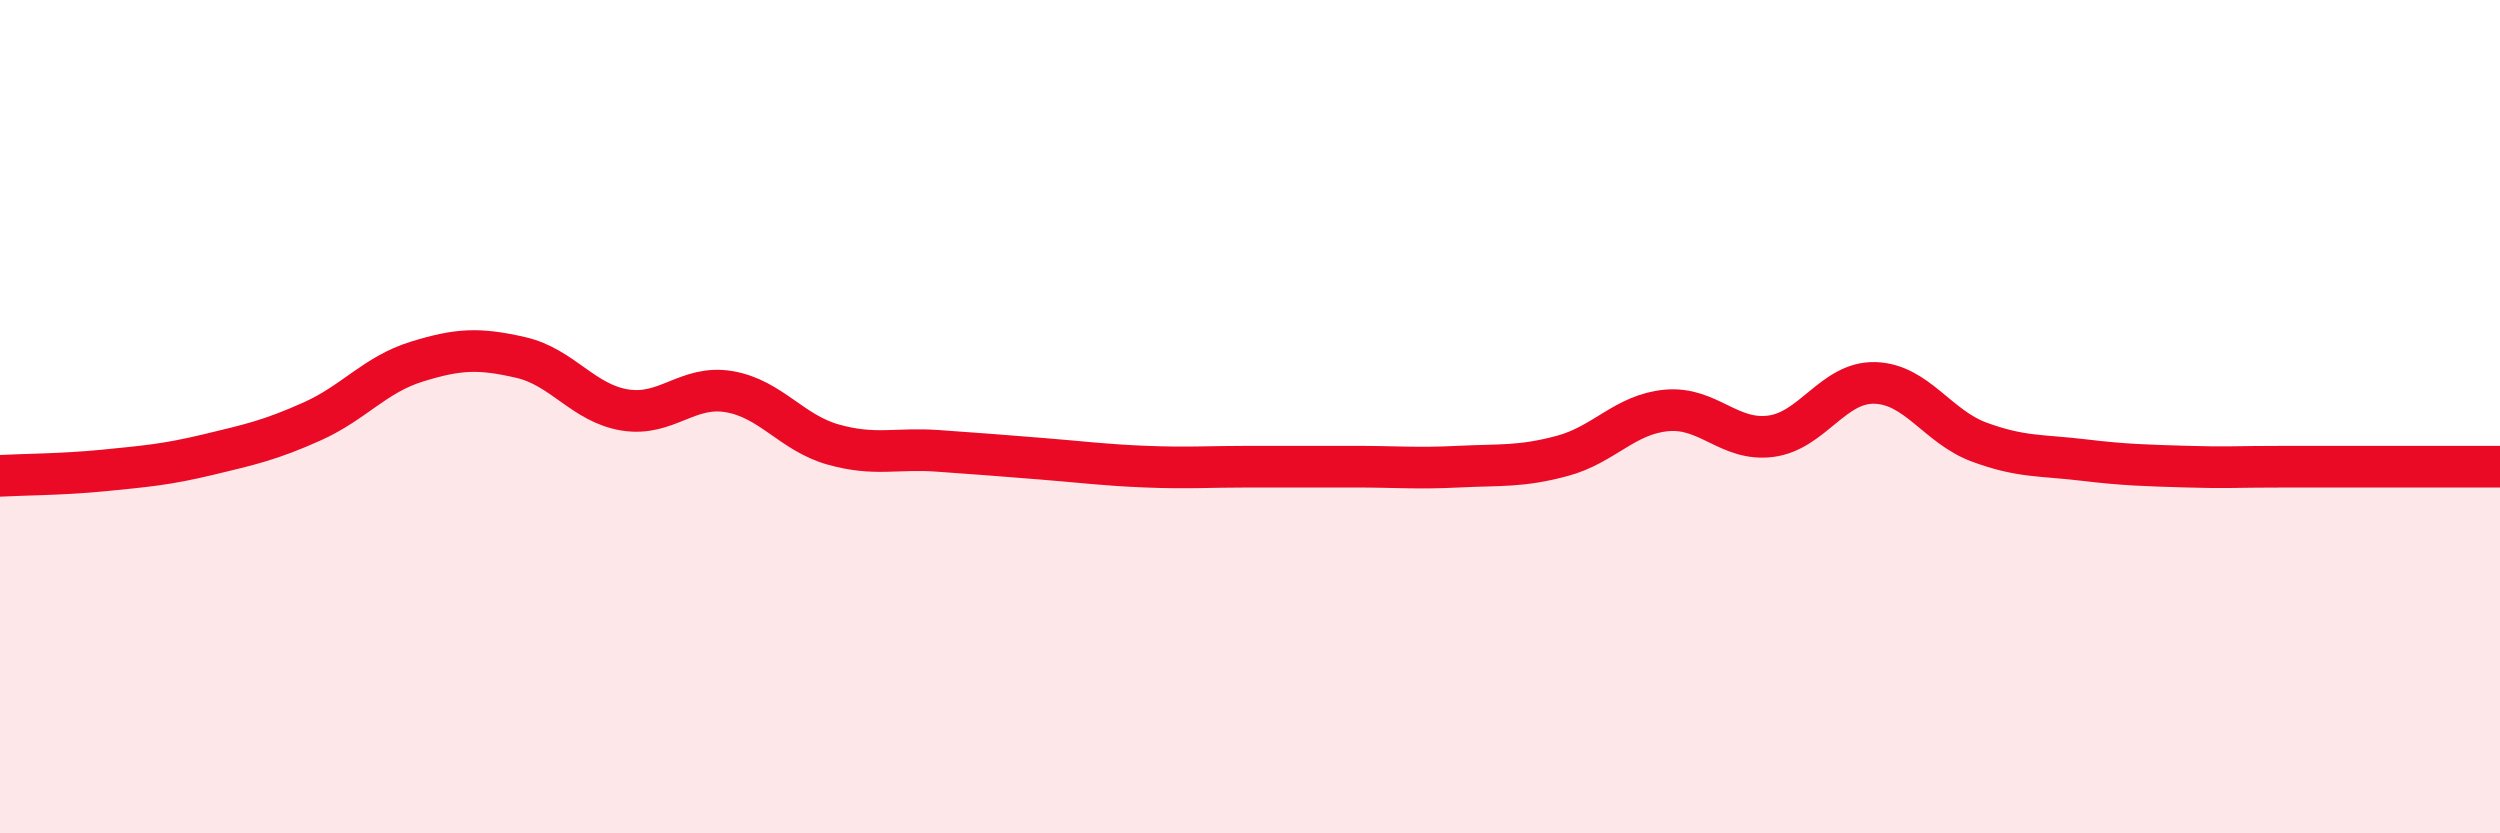 
    <svg width="60" height="20" viewBox="0 0 60 20" xmlns="http://www.w3.org/2000/svg">
      <path
        d="M 0,11.42 C 0.5,11.39 1.5,11.39 2.5,11.29 C 3.5,11.19 4,11.15 5,10.91 C 6,10.67 6.5,10.56 7.5,10.11 C 8.5,9.66 9,8.99 10,8.68 C 11,8.37 11.5,8.35 12.5,8.58 C 13.5,8.81 14,9.68 15,9.84 C 16,10 16.5,9.23 17.5,9.4 C 18.5,9.57 19,10.39 20,10.67 C 21,10.95 21.5,10.75 22.5,10.82 C 23.5,10.89 24,10.93 25,11.01 C 26,11.09 26.5,11.16 27.5,11.2 C 28.5,11.24 29,11.2 30,11.2 C 31,11.2 31.5,11.2 32.5,11.2 C 33.5,11.2 34,11.25 35,11.2 C 36,11.15 36.5,11.21 37.5,10.94 C 38.5,10.67 39,9.94 40,9.85 C 41,9.76 41.5,10.6 42.5,10.47 C 43.5,10.34 44,9.16 45,9.19 C 46,9.22 46.5,10.24 47.5,10.61 C 48.5,10.98 49,10.92 50,11.04 C 51,11.16 51.5,11.17 52.5,11.2 C 53.5,11.23 53.5,11.2 55,11.2 C 56.5,11.2 59,11.2 60,11.2L60 20L0 20Z"
        fill="#EB0A25"
        opacity="0.1"
        stroke-linecap="round"
        stroke-linejoin="round"
      />
      <path
        d="M 0,11.42 C 0.5,11.39 1.5,11.39 2.5,11.29 C 3.5,11.19 4,11.15 5,10.91 C 6,10.67 6.5,10.56 7.5,10.11 C 8.5,9.66 9,8.99 10,8.68 C 11,8.37 11.5,8.35 12.5,8.58 C 13.5,8.81 14,9.68 15,9.84 C 16,10 16.5,9.23 17.5,9.4 C 18.5,9.57 19,10.39 20,10.67 C 21,10.95 21.5,10.75 22.5,10.82 C 23.5,10.89 24,10.93 25,11.01 C 26,11.09 26.5,11.16 27.5,11.2 C 28.5,11.24 29,11.2 30,11.2 C 31,11.2 31.5,11.2 32.5,11.2 C 33.5,11.2 34,11.25 35,11.2 C 36,11.15 36.5,11.21 37.5,10.94 C 38.5,10.67 39,9.94 40,9.85 C 41,9.76 41.5,10.6 42.5,10.47 C 43.5,10.34 44,9.16 45,9.19 C 46,9.22 46.5,10.24 47.5,10.61 C 48.5,10.98 49,10.92 50,11.04 C 51,11.16 51.5,11.17 52.5,11.2 C 53.5,11.23 53.5,11.2 55,11.2 C 56.5,11.2 59,11.2 60,11.2"
        stroke="#EB0A25"
        stroke-width="1"
        fill="none"
        stroke-linecap="round"
        stroke-linejoin="round"
      />
    </svg>
  